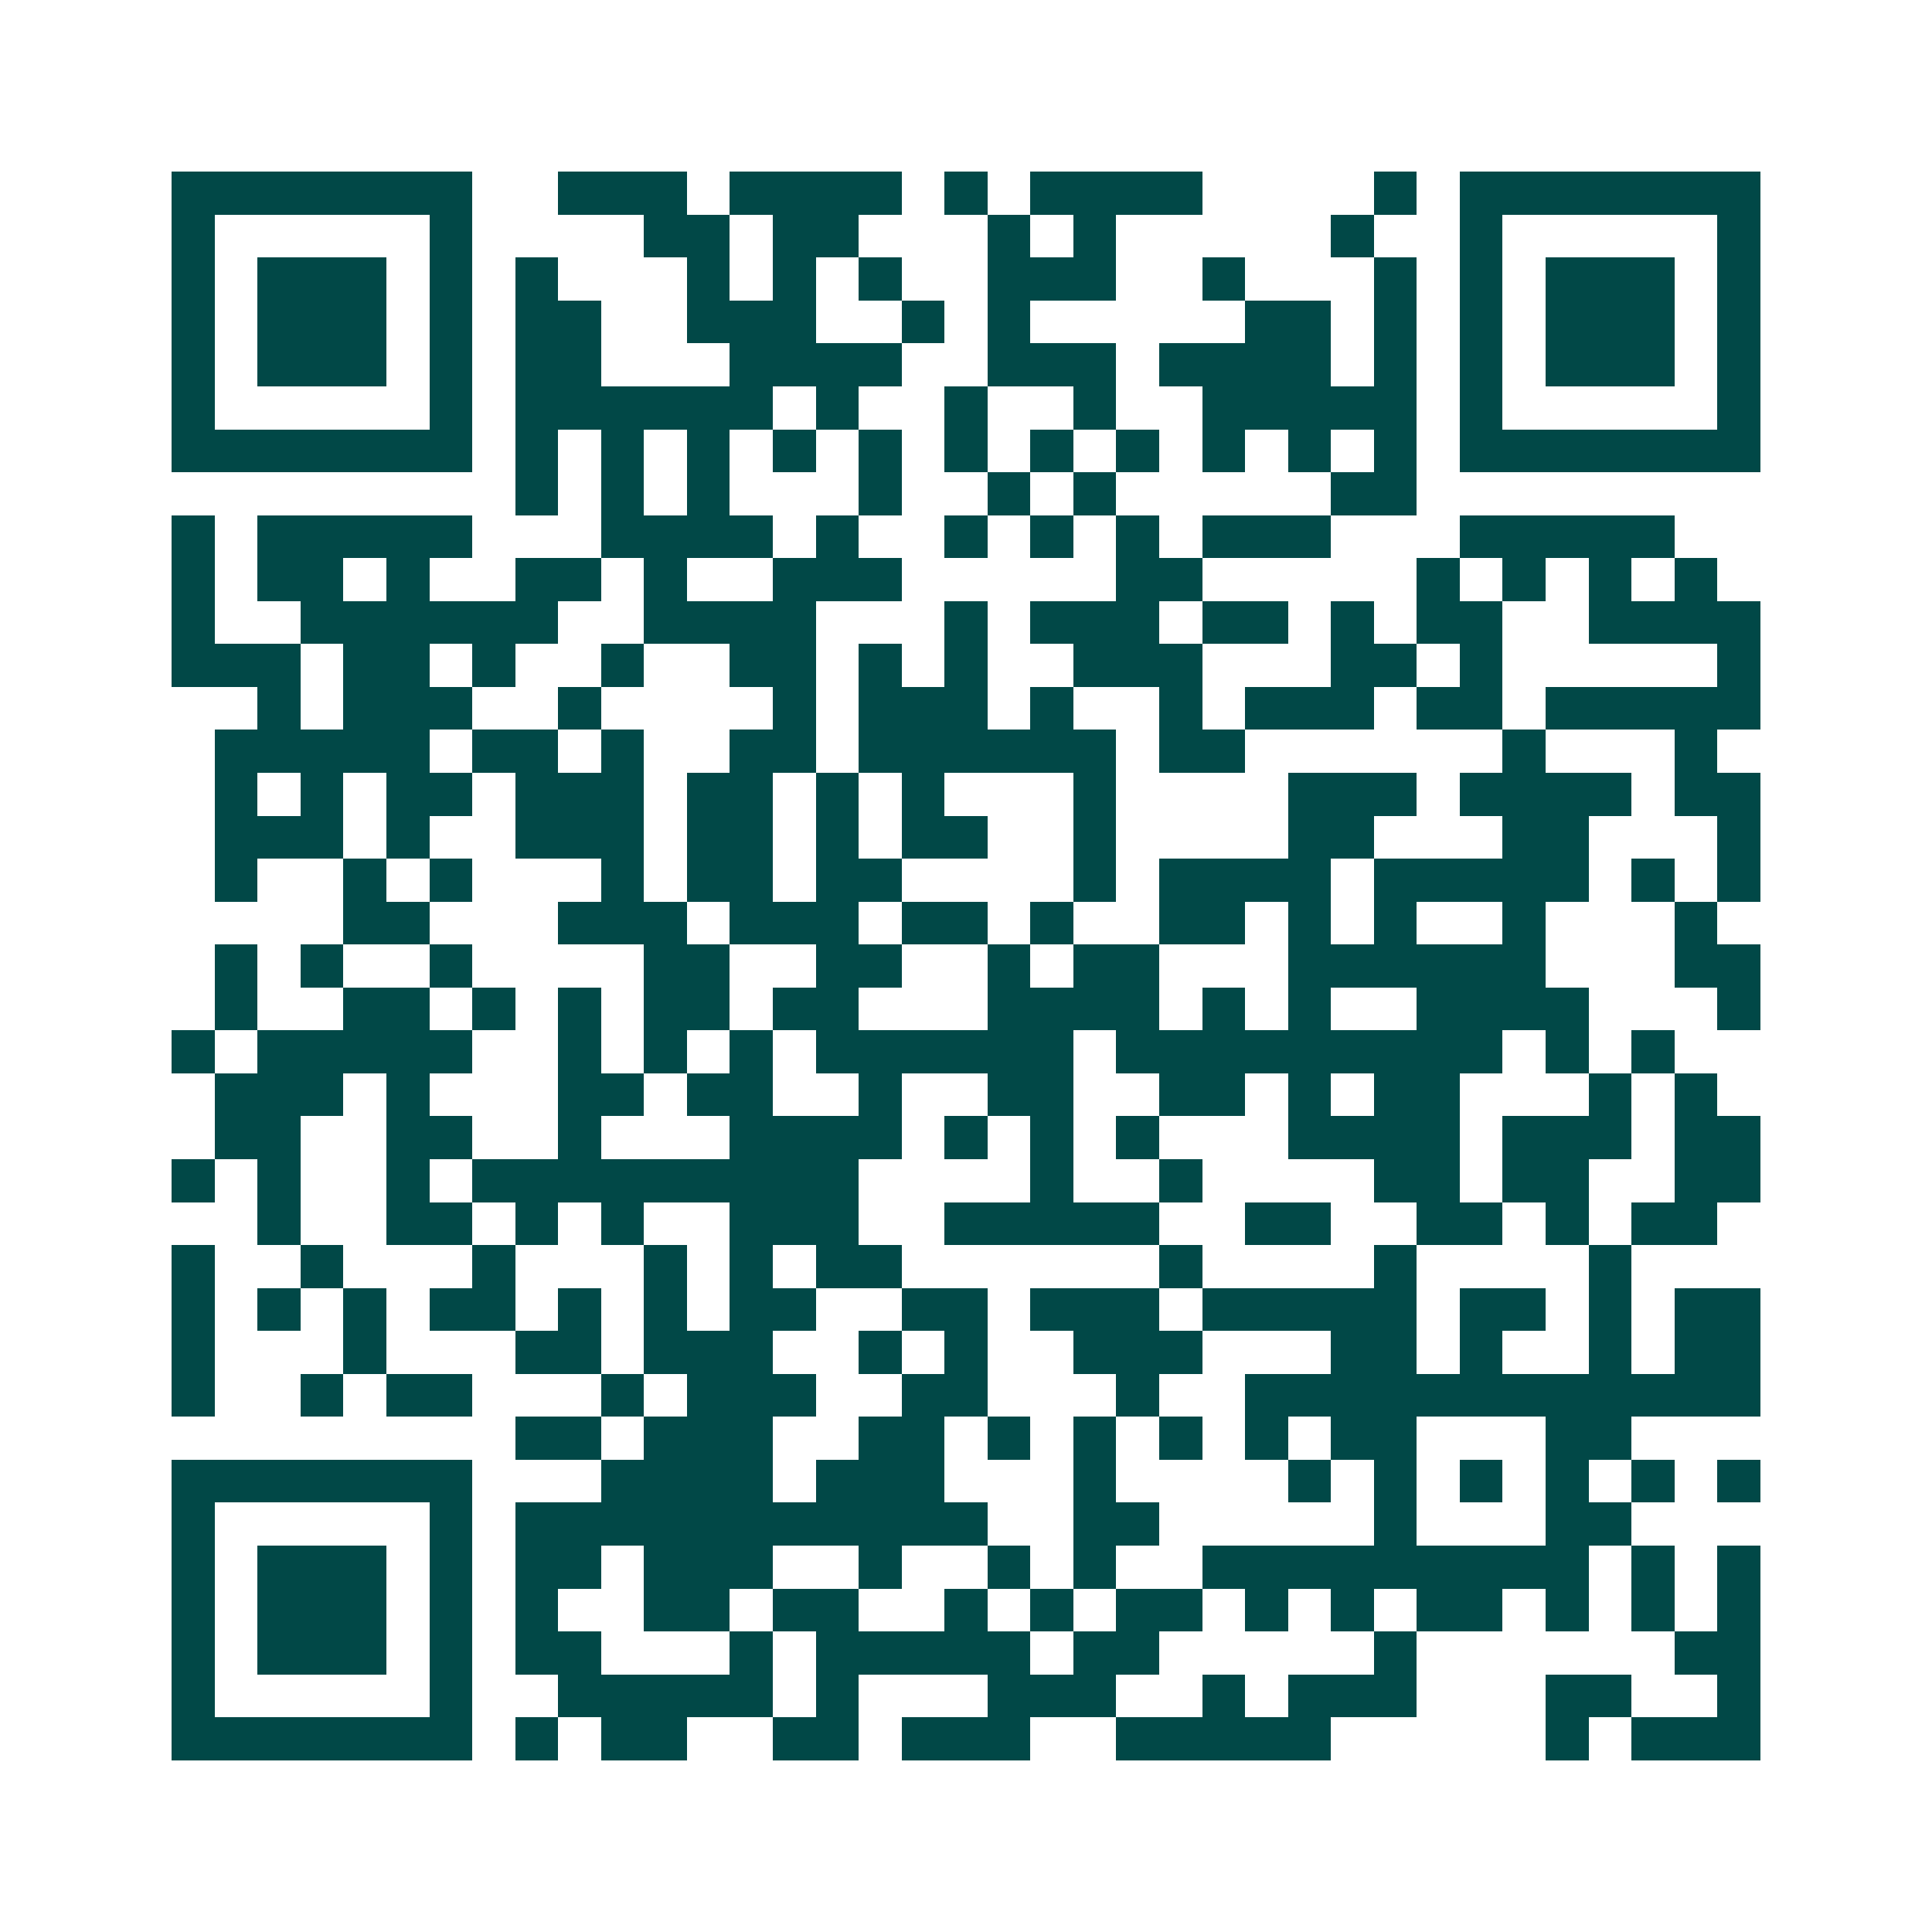 <svg xmlns="http://www.w3.org/2000/svg" width="200" height="200" viewBox="0 0 45 45" shape-rendering="crispEdges"><path fill="#ffffff" d="M0 0h45v45H0z"/><path stroke="#014847" d="M4 4.5h7m2 0h3m1 0h4m1 0h1m1 0h4m4 0h1m1 0h7M4 5.5h1m5 0h1m4 0h2m1 0h2m3 0h1m1 0h1m5 0h1m2 0h1m5 0h1M4 6.5h1m1 0h3m1 0h1m1 0h1m3 0h1m1 0h1m1 0h1m2 0h3m2 0h1m3 0h1m1 0h1m1 0h3m1 0h1M4 7.5h1m1 0h3m1 0h1m1 0h2m2 0h3m2 0h1m1 0h1m5 0h2m1 0h1m1 0h1m1 0h3m1 0h1M4 8.5h1m1 0h3m1 0h1m1 0h2m3 0h4m2 0h3m1 0h4m1 0h1m1 0h1m1 0h3m1 0h1M4 9.5h1m5 0h1m1 0h6m1 0h1m2 0h1m2 0h1m2 0h5m1 0h1m5 0h1M4 10.5h7m1 0h1m1 0h1m1 0h1m1 0h1m1 0h1m1 0h1m1 0h1m1 0h1m1 0h1m1 0h1m1 0h1m1 0h7M12 11.5h1m1 0h1m1 0h1m3 0h1m2 0h1m1 0h1m5 0h2M4 12.5h1m1 0h5m3 0h4m1 0h1m2 0h1m1 0h1m1 0h1m1 0h3m3 0h5M4 13.5h1m1 0h2m1 0h1m2 0h2m1 0h1m2 0h3m5 0h2m5 0h1m1 0h1m1 0h1m1 0h1M4 14.5h1m2 0h6m2 0h4m3 0h1m1 0h3m1 0h2m1 0h1m1 0h2m2 0h4M4 15.5h3m1 0h2m1 0h1m2 0h1m2 0h2m1 0h1m1 0h1m2 0h3m3 0h2m1 0h1m5 0h1M6 16.5h1m1 0h3m2 0h1m4 0h1m1 0h3m1 0h1m2 0h1m1 0h3m1 0h2m1 0h5M5 17.5h5m1 0h2m1 0h1m2 0h2m1 0h6m1 0h2m6 0h1m3 0h1M5 18.5h1m1 0h1m1 0h2m1 0h3m1 0h2m1 0h1m1 0h1m3 0h1m4 0h3m1 0h4m1 0h2M5 19.5h3m1 0h1m2 0h3m1 0h2m1 0h1m1 0h2m2 0h1m4 0h2m3 0h2m3 0h1M5 20.5h1m2 0h1m1 0h1m3 0h1m1 0h2m1 0h2m4 0h1m1 0h4m1 0h5m1 0h1m1 0h1M8 21.5h2m3 0h3m1 0h3m1 0h2m1 0h1m2 0h2m1 0h1m1 0h1m2 0h1m3 0h1M5 22.5h1m1 0h1m2 0h1m4 0h2m2 0h2m2 0h1m1 0h2m3 0h6m3 0h2M5 23.5h1m2 0h2m1 0h1m1 0h1m1 0h2m1 0h2m3 0h4m1 0h1m1 0h1m2 0h4m3 0h1M4 24.5h1m1 0h5m2 0h1m1 0h1m1 0h1m1 0h6m1 0h9m1 0h1m1 0h1M5 25.5h3m1 0h1m3 0h2m1 0h2m2 0h1m2 0h2m2 0h2m1 0h1m1 0h2m3 0h1m1 0h1M5 26.5h2m2 0h2m2 0h1m3 0h4m1 0h1m1 0h1m1 0h1m3 0h4m1 0h3m1 0h2M4 27.5h1m1 0h1m2 0h1m1 0h9m4 0h1m2 0h1m4 0h2m1 0h2m2 0h2M6 28.5h1m2 0h2m1 0h1m1 0h1m2 0h3m2 0h5m2 0h2m2 0h2m1 0h1m1 0h2M4 29.5h1m2 0h1m3 0h1m3 0h1m1 0h1m1 0h2m6 0h1m4 0h1m4 0h1M4 30.5h1m1 0h1m1 0h1m1 0h2m1 0h1m1 0h1m1 0h2m2 0h2m1 0h3m1 0h5m1 0h2m1 0h1m1 0h2M4 31.5h1m3 0h1m3 0h2m1 0h3m2 0h1m1 0h1m2 0h3m3 0h2m1 0h1m2 0h1m1 0h2M4 32.5h1m2 0h1m1 0h2m3 0h1m1 0h3m2 0h2m3 0h1m2 0h12M12 33.5h2m1 0h3m2 0h2m1 0h1m1 0h1m1 0h1m1 0h1m1 0h2m3 0h2M4 34.5h7m3 0h4m1 0h3m3 0h1m4 0h1m1 0h1m1 0h1m1 0h1m1 0h1m1 0h1M4 35.5h1m5 0h1m1 0h11m2 0h2m5 0h1m3 0h2M4 36.5h1m1 0h3m1 0h1m1 0h2m1 0h3m2 0h1m2 0h1m1 0h1m2 0h9m1 0h1m1 0h1M4 37.5h1m1 0h3m1 0h1m1 0h1m2 0h2m1 0h2m2 0h1m1 0h1m1 0h2m1 0h1m1 0h1m1 0h2m1 0h1m1 0h1m1 0h1M4 38.5h1m1 0h3m1 0h1m1 0h2m3 0h1m1 0h5m1 0h2m5 0h1m6 0h2M4 39.5h1m5 0h1m2 0h5m1 0h1m3 0h3m2 0h1m1 0h3m3 0h2m2 0h1M4 40.5h7m1 0h1m1 0h2m2 0h2m1 0h3m2 0h5m5 0h1m1 0h3"/></svg>
